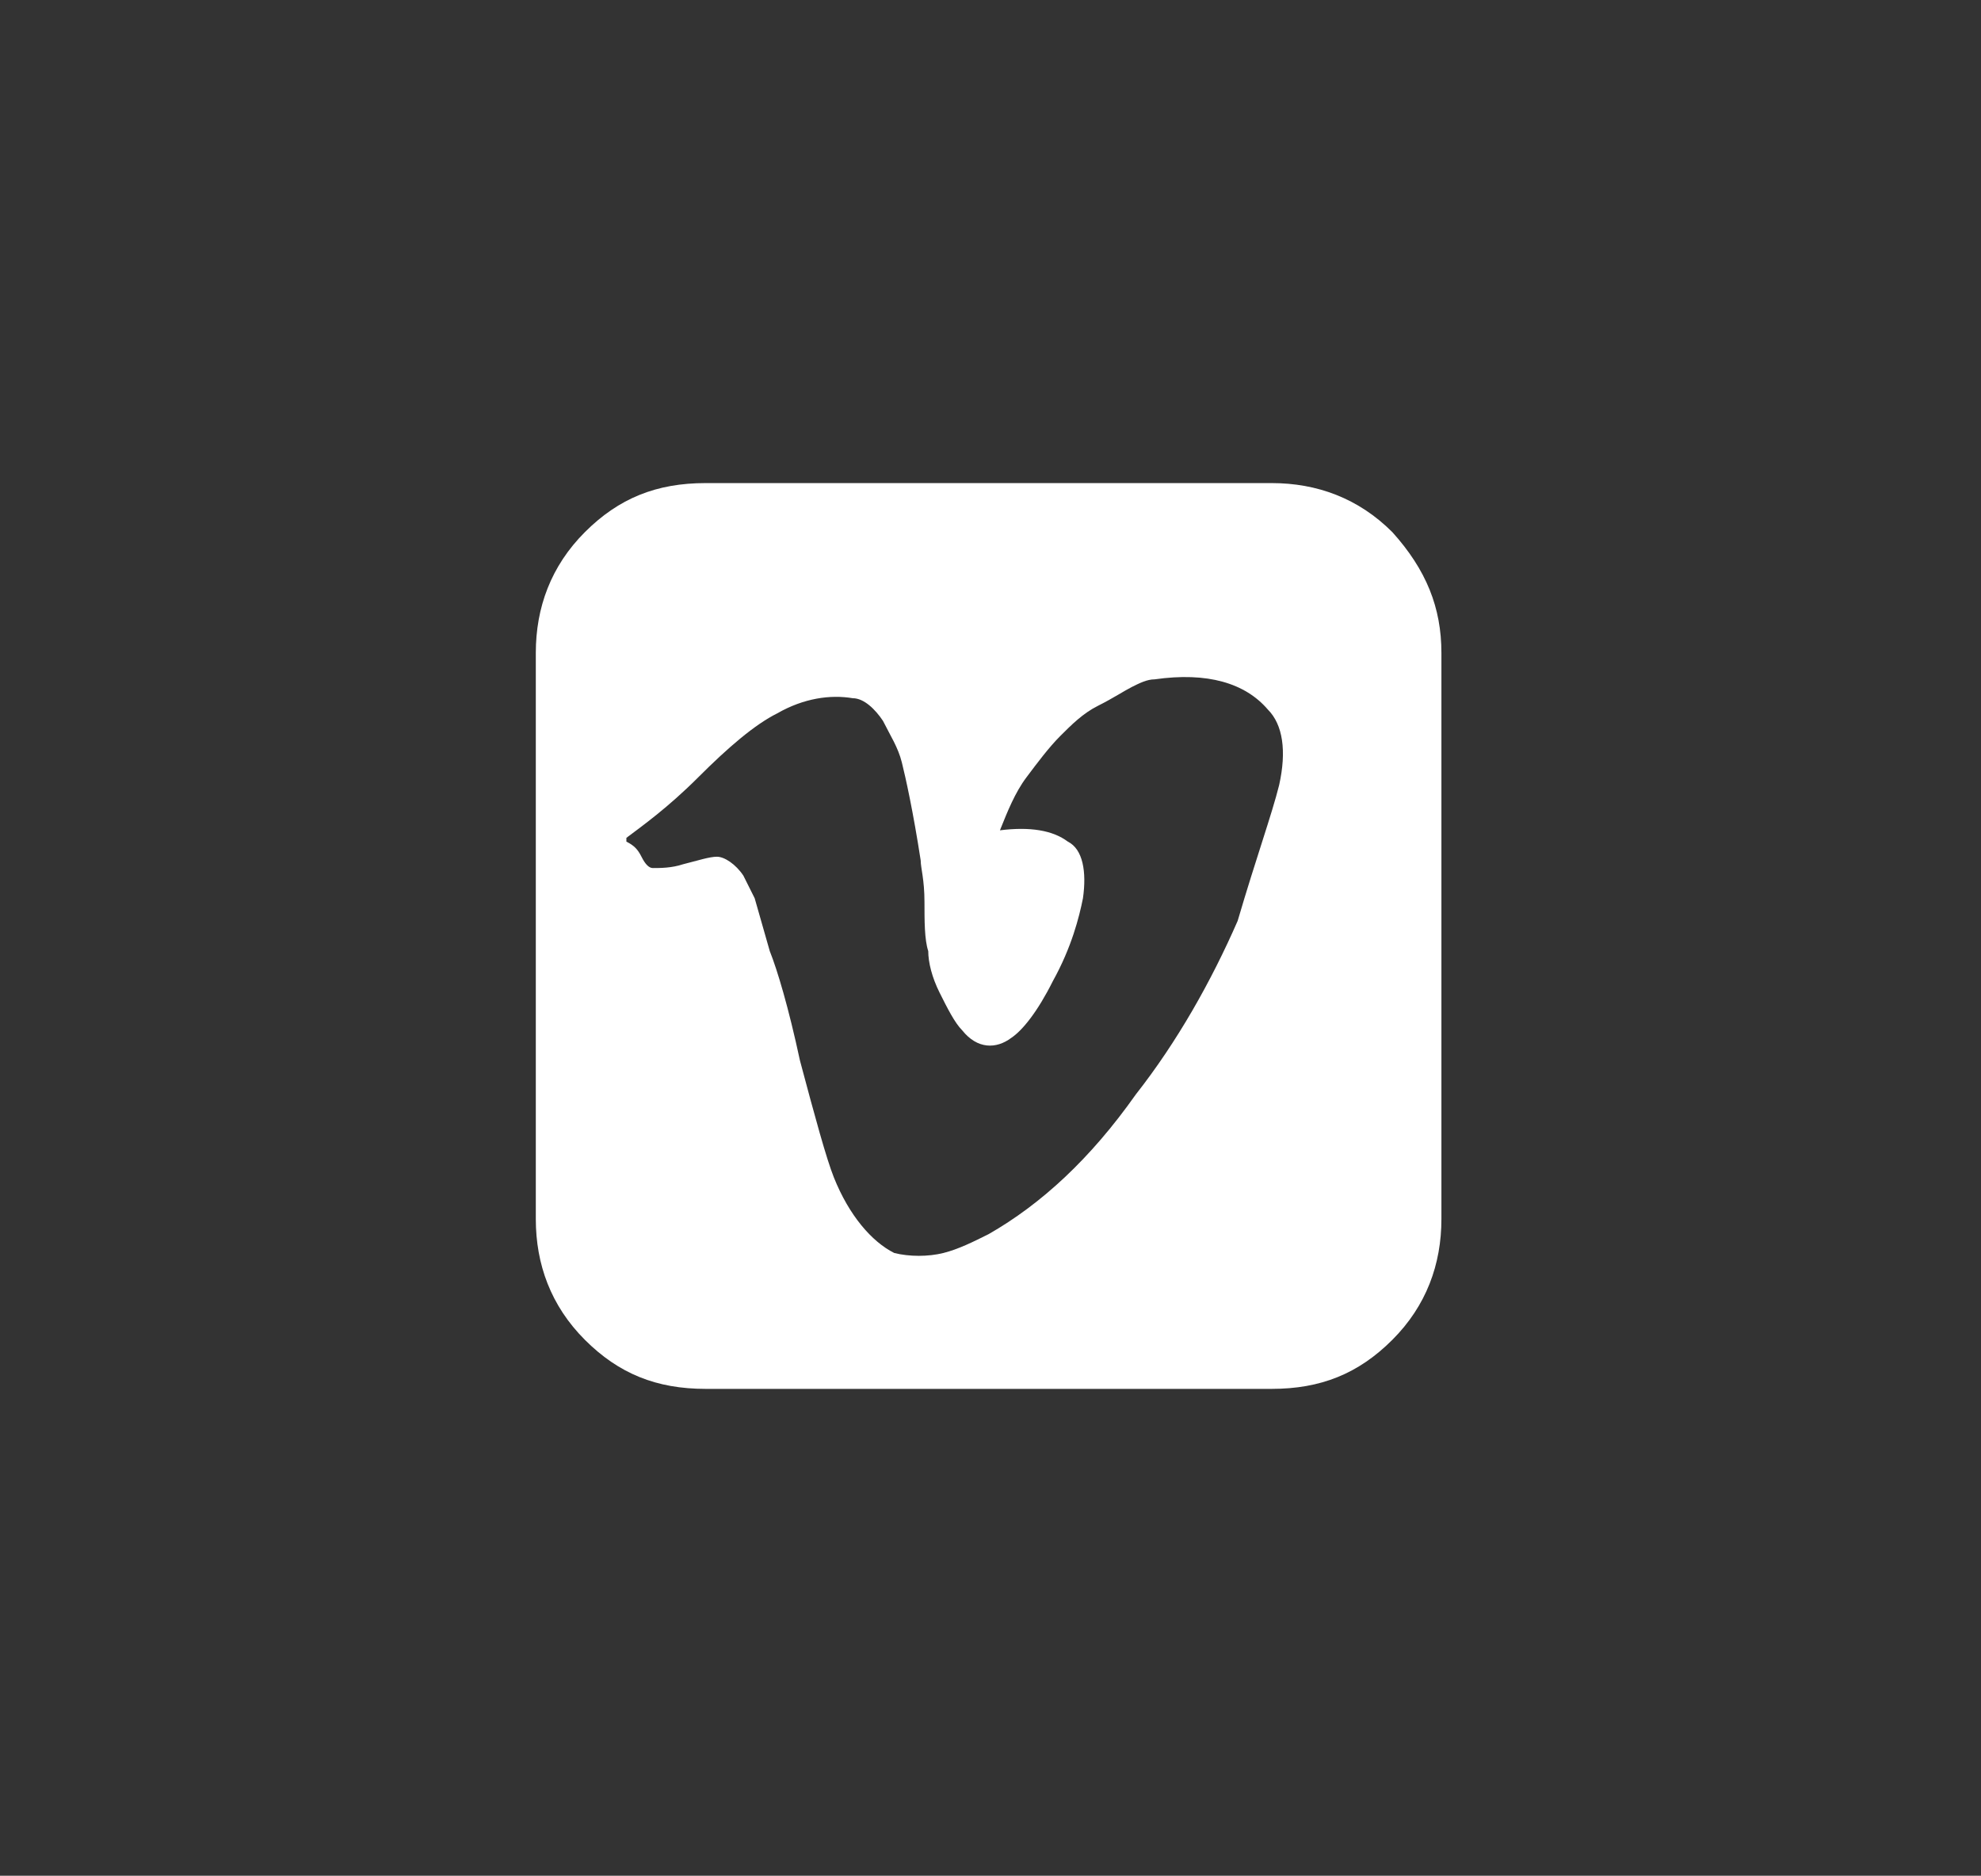 <?xml version="1.0" encoding="utf-8"?>
<!-- Generator: Adobe Illustrator 22.1.0, SVG Export Plug-In . SVG Version: 6.00 Build 0)  -->
<svg version="1.1" id="Calque_1" xmlns="http://www.w3.org/2000/svg" xmlns:xlink="http://www.w3.org/1999/xlink" x="0px" y="0px"
	 viewBox="0 0 52.5 49.7" style="enable-background:new 0 0 52.5 49.7;" xml:space="preserve">
<rect x="0" y="0" width="52.5" height="49.7" fill="#333333" stroke="none"/>
<style type="text/css">
	.st0{fill:#FFFFFF;}
</style>
<path class="st0" d="M38.2,17.3v15c0,1.2-0.4,2.3-1.3,3.2c-0.9,0.9-1.9,1.3-3.2,1.3h-15c-1.3,0-2.3-0.4-3.2-1.3
	c-0.9-0.9-1.3-2-1.3-3.2v-15c0-1.2,0.4-2.3,1.3-3.2c0.9-0.9,1.9-1.3,3.2-1.3h15c1.2,0,2.3,0.4,3.2,1.3
	C37.8,15.1,38.2,16.1,38.2,17.3z M33.9,20.8c0.2-0.9,0.1-1.6-0.3-2C33,18.1,32,17.8,30.6,18c-0.2,0-0.4,0.1-0.6,0.2
	c-0.2,0.1-0.5,0.3-0.9,0.5c-0.4,0.2-0.7,0.5-1,0.8s-0.6,0.7-0.9,1.1c-0.3,0.4-0.5,0.9-0.7,1.4c0.8-0.1,1.4,0,1.8,0.3
	c0.4,0.2,0.5,0.8,0.4,1.5c-0.1,0.5-0.3,1.3-0.8,2.2c-0.4,0.8-0.8,1.3-1.1,1.5c-0.4,0.3-0.9,0.3-1.3-0.2c-0.2-0.2-0.4-0.6-0.6-1
	s-0.3-0.8-0.3-1.1c-0.1-0.3-0.1-0.8-0.1-1.3c0-0.6-0.1-0.9-0.1-1.1c-0.2-1.3-0.4-2.2-0.5-2.6c-0.1-0.4-0.3-0.7-0.5-1.1
	c-0.2-0.3-0.5-0.6-0.8-0.6c-0.6-0.1-1.3,0-2,0.4c-0.6,0.3-1.3,0.9-2.1,1.7s-1.5,1.3-1.9,1.6v0.1c0.2,0.1,0.3,0.2,0.4,0.4
	c0.1,0.2,0.2,0.3,0.3,0.3c0.2,0,0.5,0,0.8-0.1c0.4-0.1,0.7-0.2,0.9-0.2c0.2,0,0.5,0.2,0.7,0.5c0.1,0.2,0.2,0.4,0.3,0.6l0.4,1.4
	c0.2,0.5,0.5,1.5,0.8,2.9c0.4,1.5,0.7,2.6,0.9,3.1c0.4,1,1,1.7,1.6,2c0.4,0.1,0.9,0.1,1.3,0c0.4-0.1,0.8-0.3,1.2-0.5
	c1.4-0.8,2.7-2,3.9-3.7c1.1-1.4,2-3,2.7-4.6C33.3,22.7,33.7,21.6,33.9,20.8z"/>
</svg>
